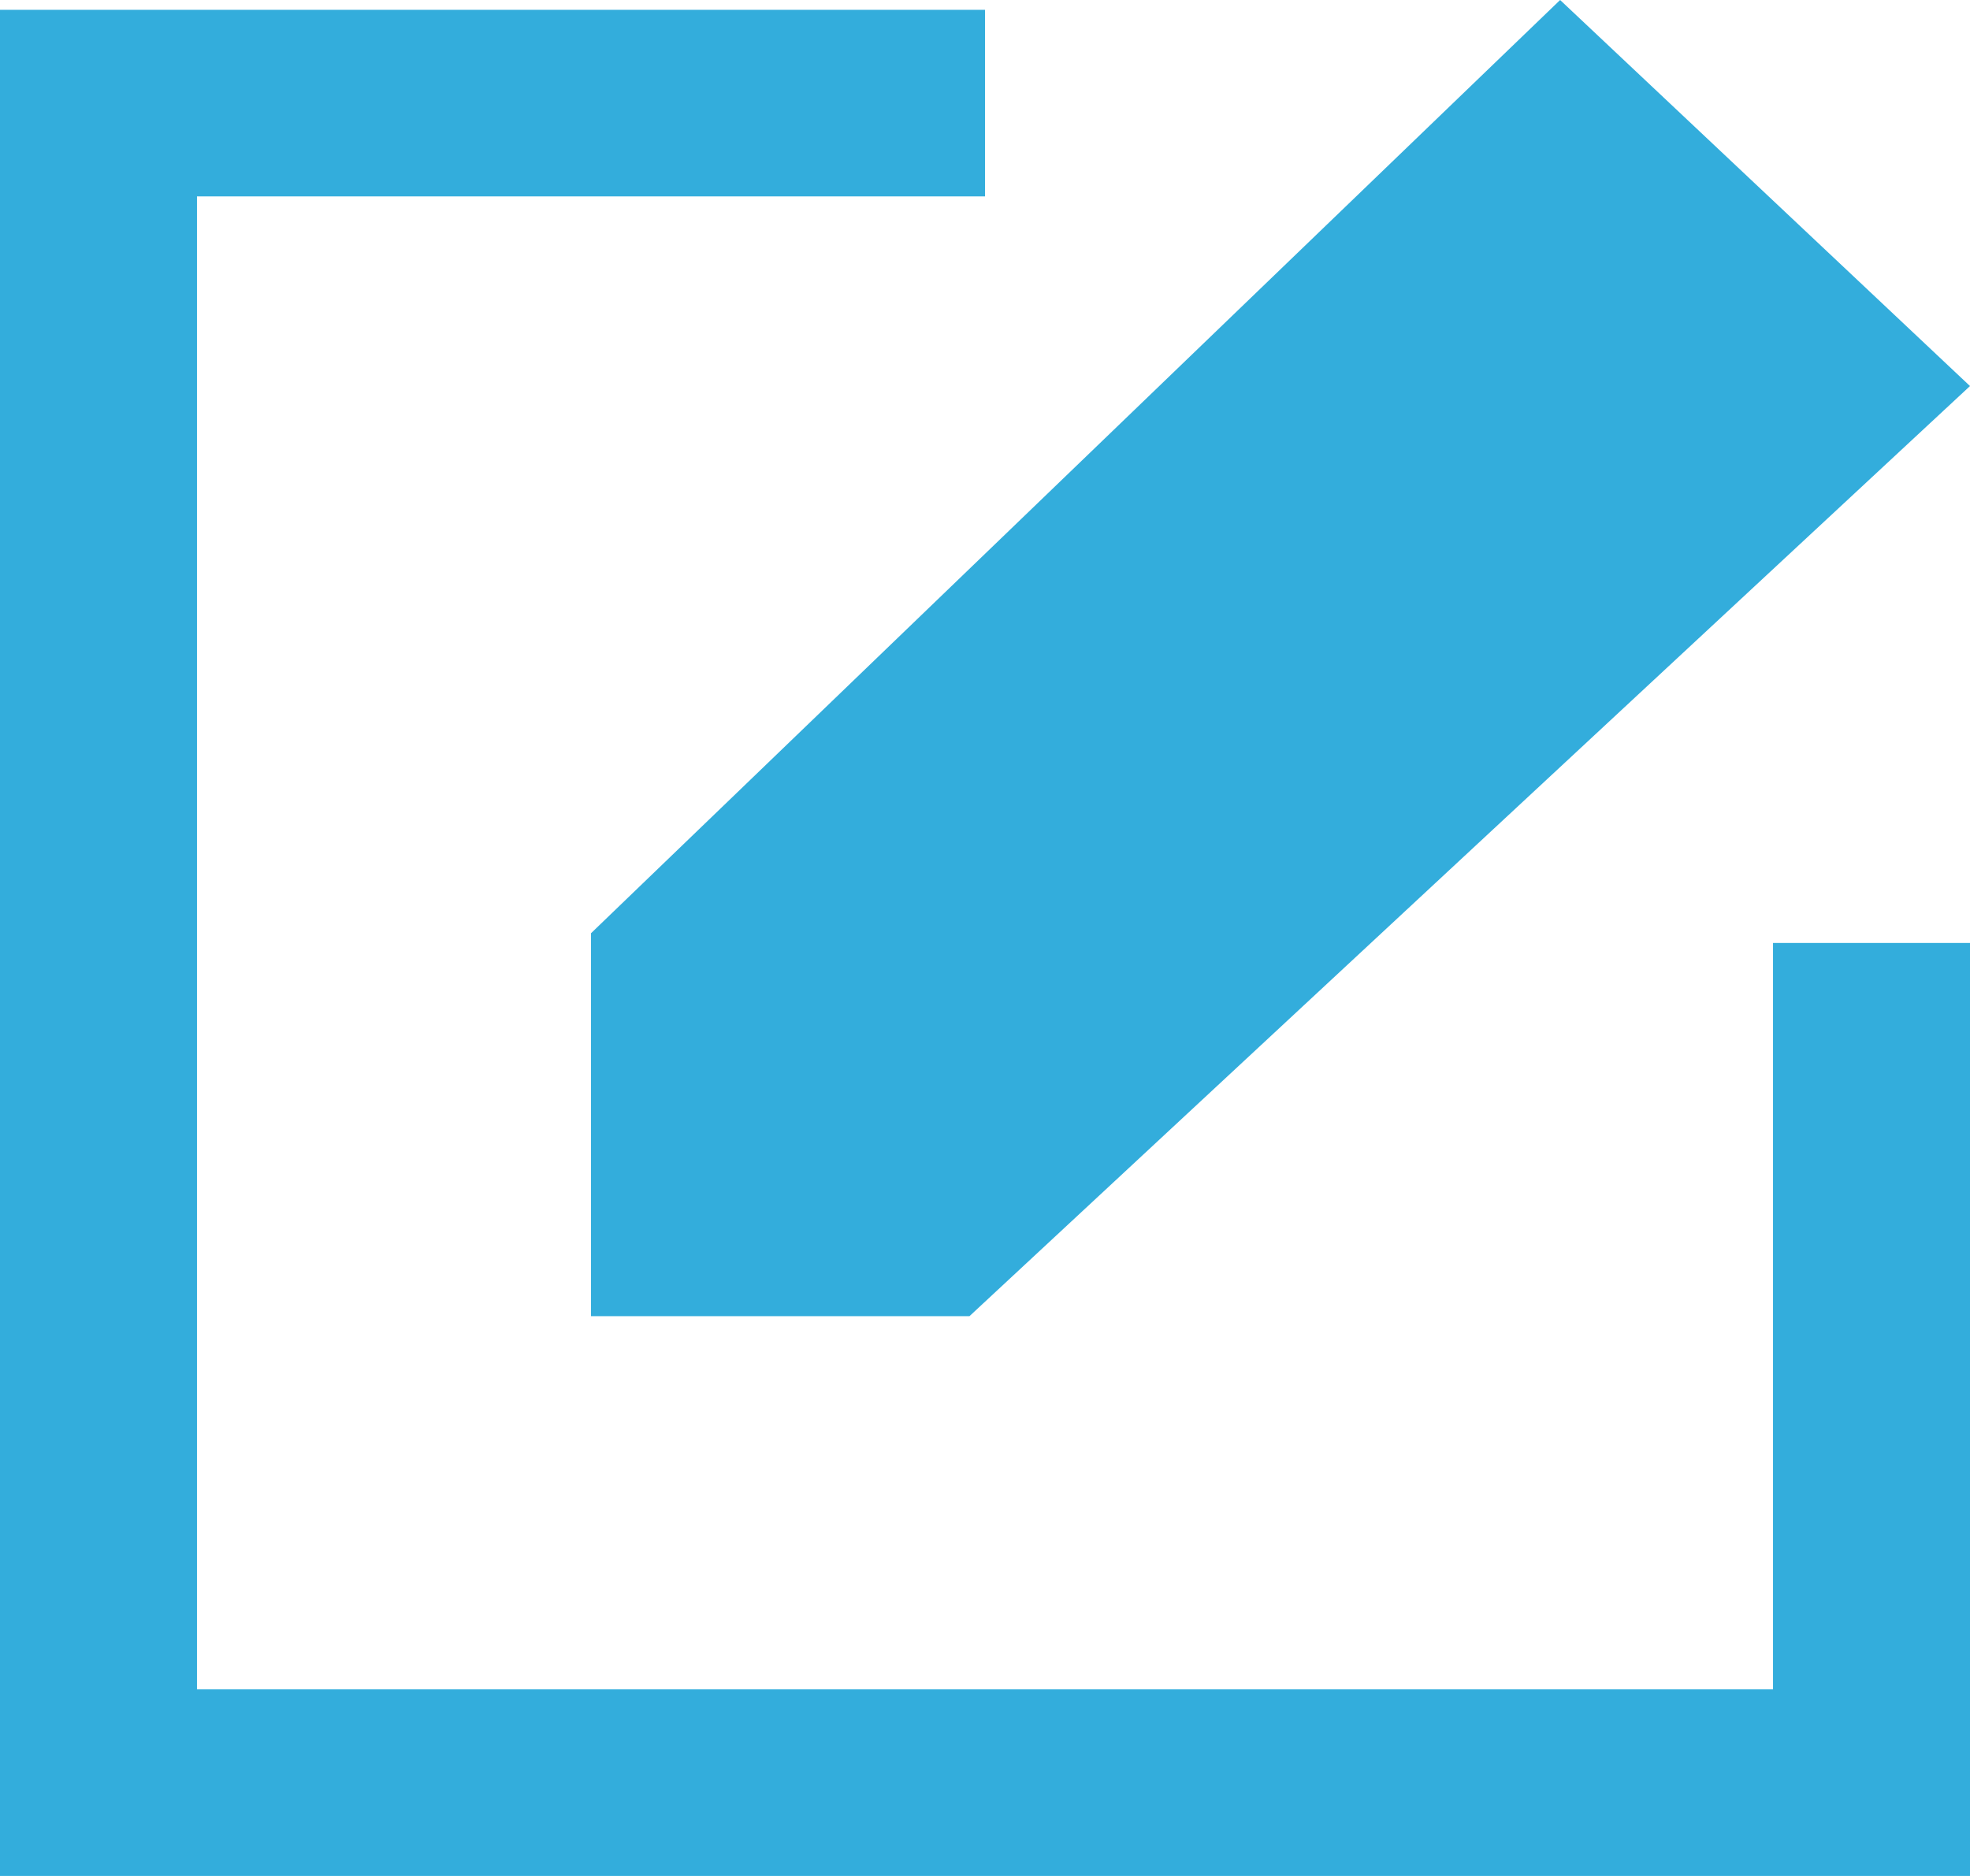 <svg id="Dribbble-Light-Preview" xmlns="http://www.w3.org/2000/svg" width="29.083" height="27.698" viewBox="0 0 29.083 27.698">
  <g id="icons">
    <path id="edit-_1479_" data-name="edit-[#1479]" d="M69.175,264.943H45.908V242.9H57.542v-2.755H43V267.7H72.083V253.923H69.175Zm-17.45-11.164L66.032,240l6.051,5.7L57.312,259.433H51.725Z" transform="translate(-43 -240)" fill="#33addc" fill-rule="evenodd"/>
  </g>
</svg>
